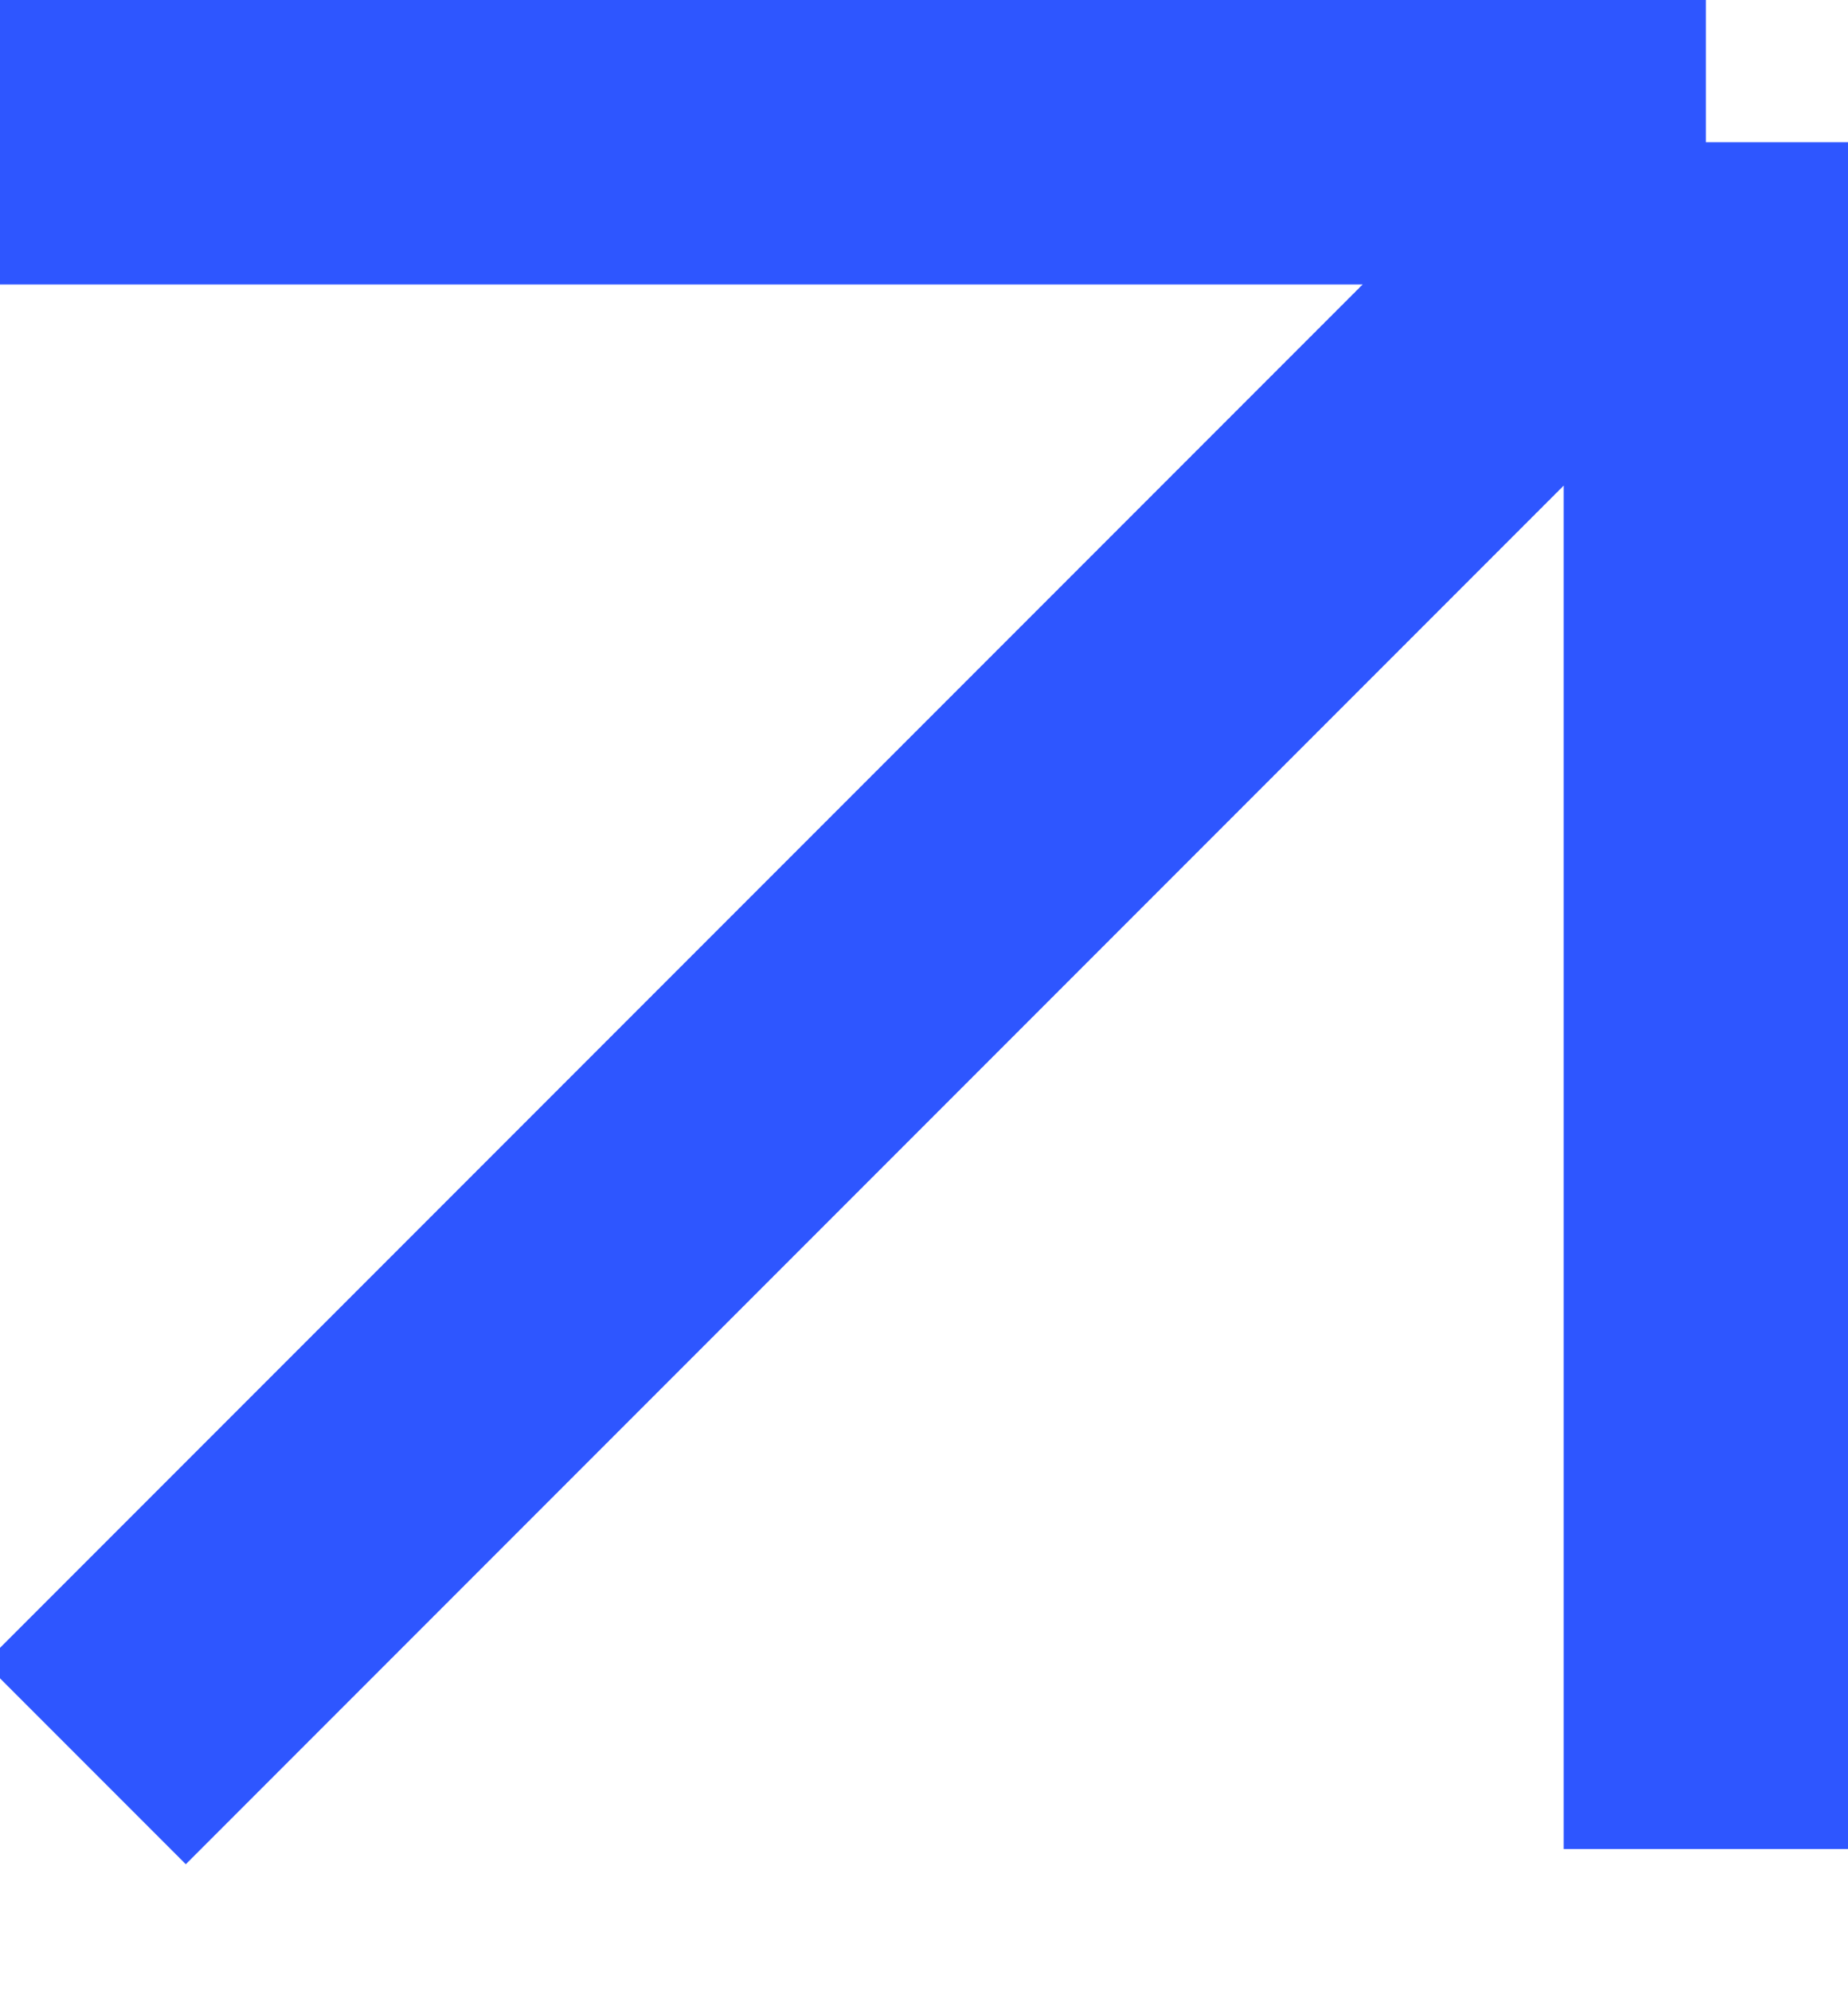 <svg xmlns:xlink="http://www.w3.org/1999/xlink" xmlns="http://www.w3.org/2000/svg" width="13" height="14" viewBox="0 0 13 14" fill="none">
<path d="M0.6 12.4L12 1M12 1L12 13M12 1H0" stroke="#2E56FF" stroke-width="2" stroke-miterlimit="10"/>
</svg>